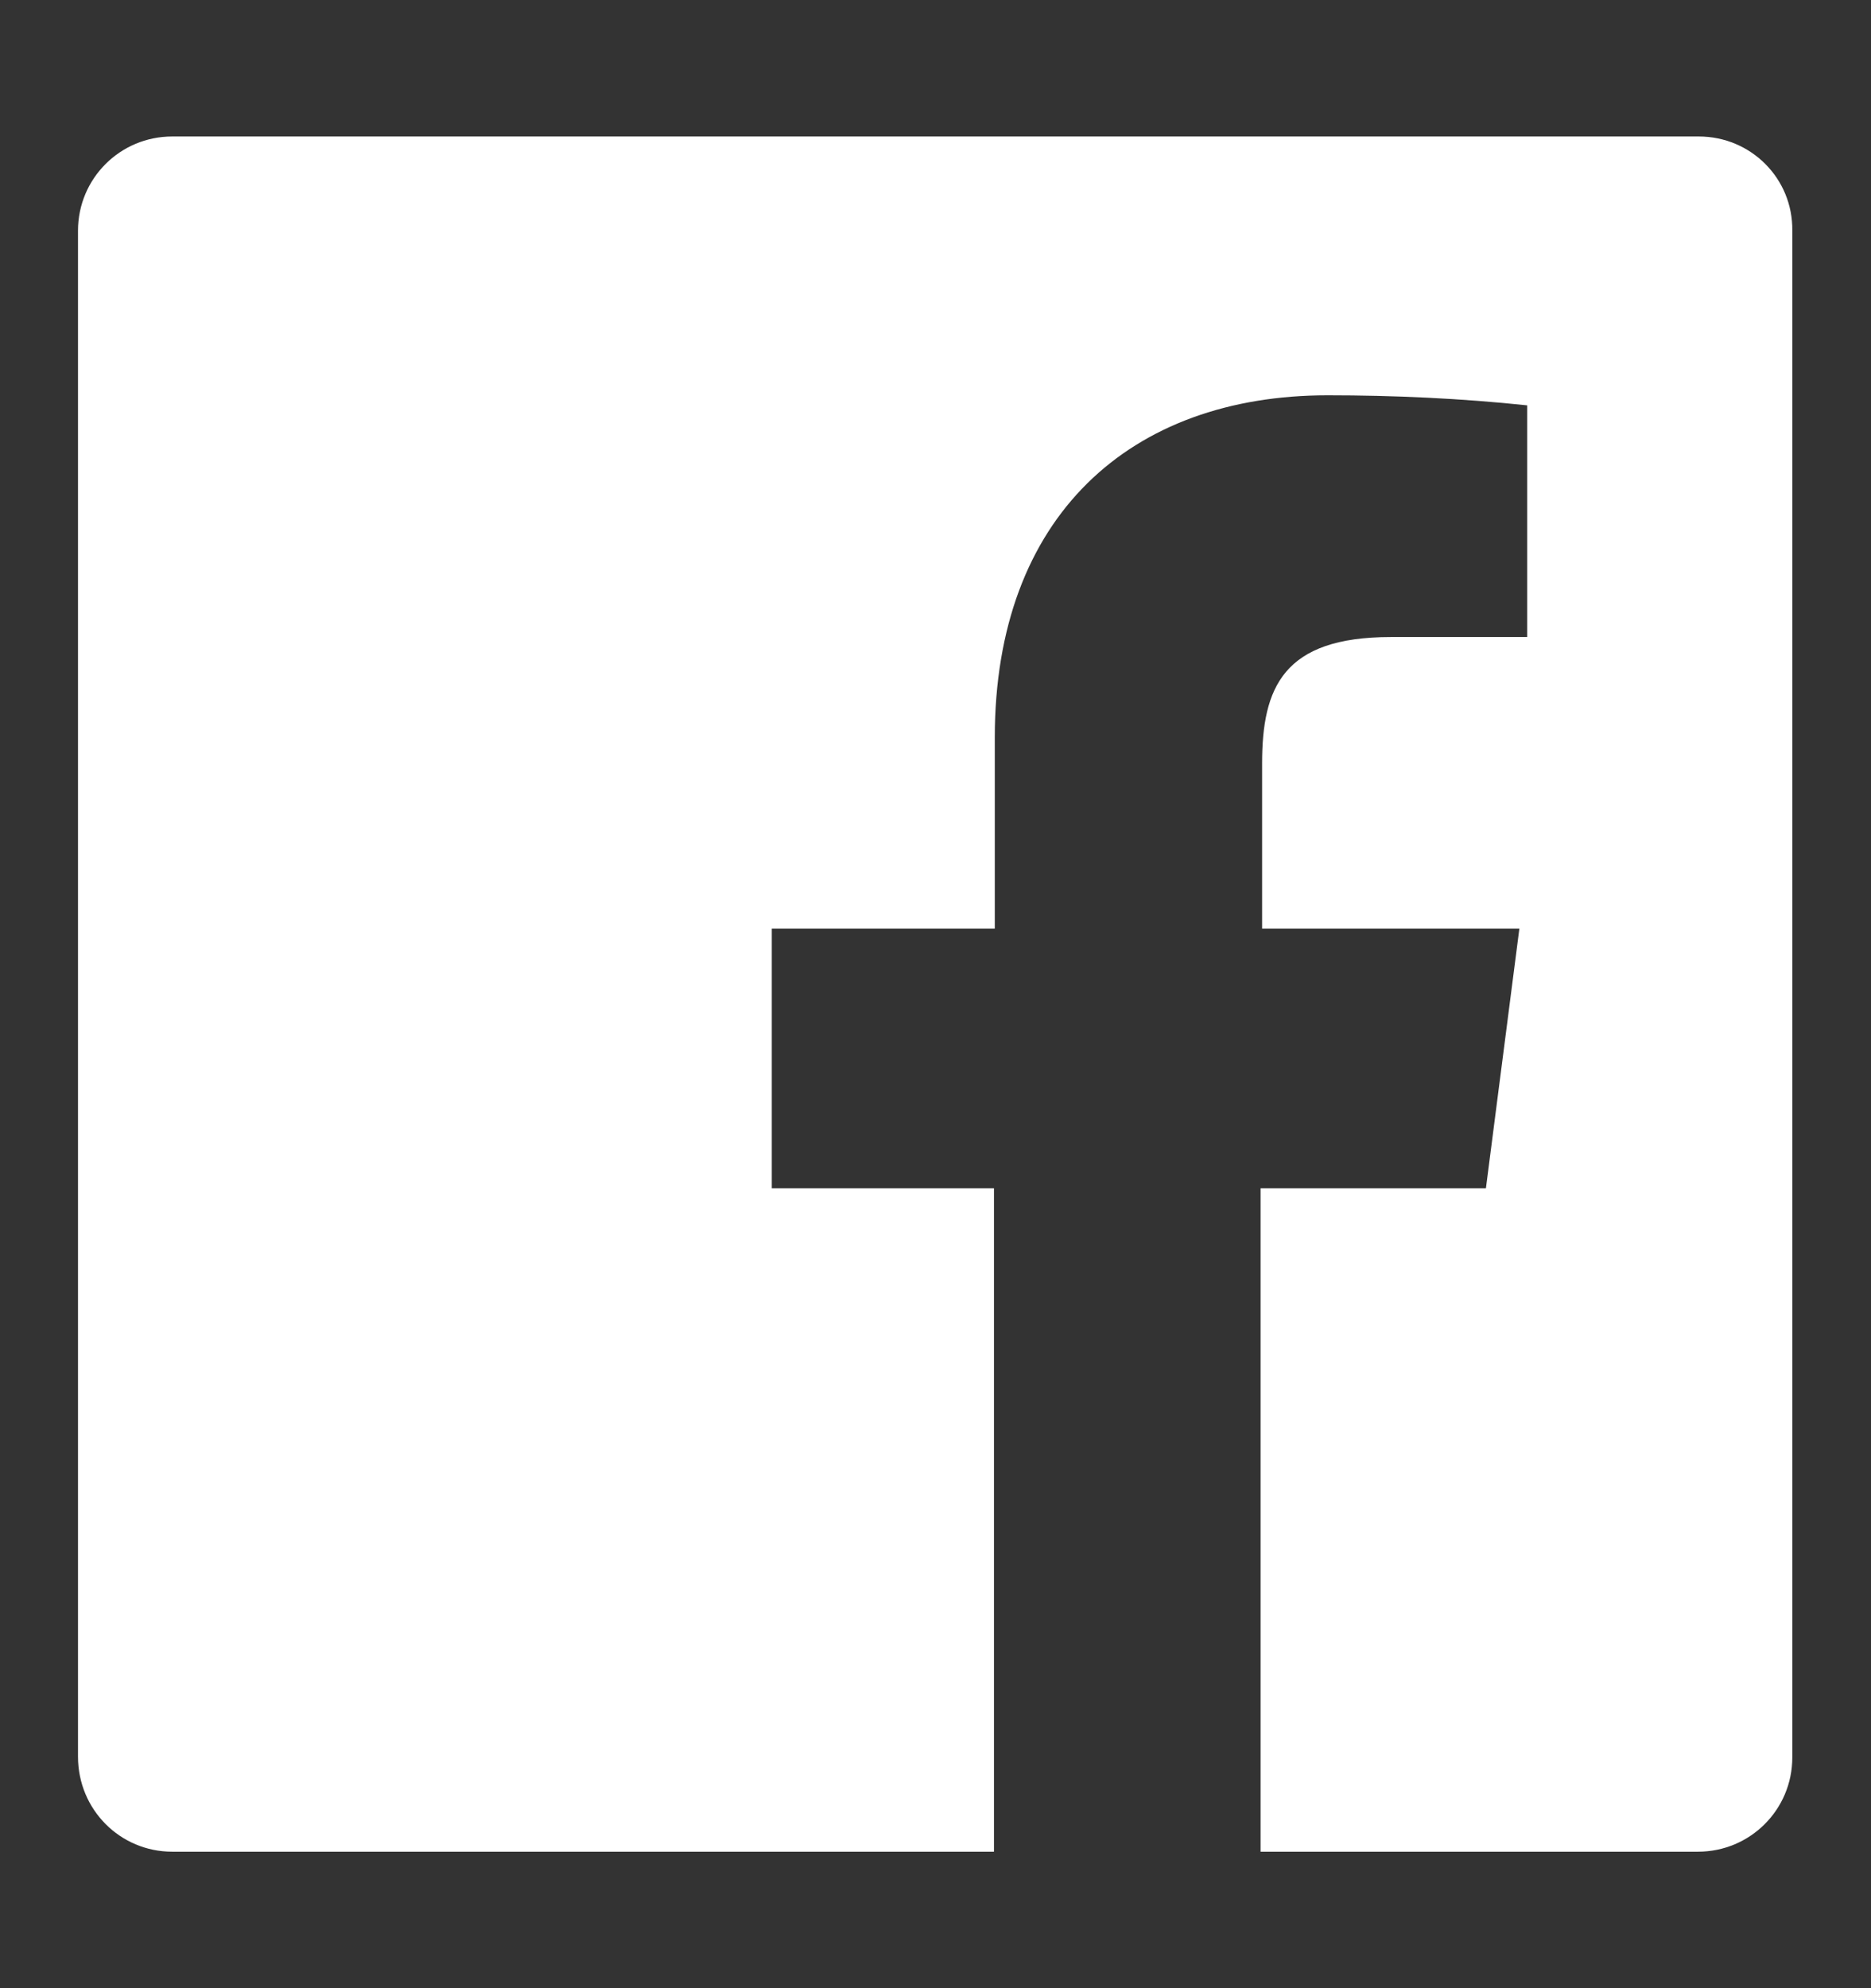 <svg width="16" height="17" viewBox="0 0 16 17" fill="none" xmlns="http://www.w3.org/2000/svg">
<rect x="0" y="0" width="16" height="17" fill="#333333" stroke="none"/>
<path d="M14.527 1.167H1.473C1.027 1.167 0.667 1.526 0.667 1.973V15.02C0.667 15.473 1.027 15.833 1.473 15.833H8.5V10.16H6.6V7.94H8.507V6.306C8.507 4.413 9.667 3.38 11.353 3.38C11.92 3.38 12.493 3.406 13.06 3.466V5.447H11.893C10.973 5.447 10.793 5.88 10.793 6.527V7.94H12.993L12.707 10.16H10.78V15.833H14.52C14.967 15.833 15.327 15.473 15.327 15.027V1.973C15.333 1.526 14.973 1.167 14.527 1.167Z" fill="white"/>
</svg>
